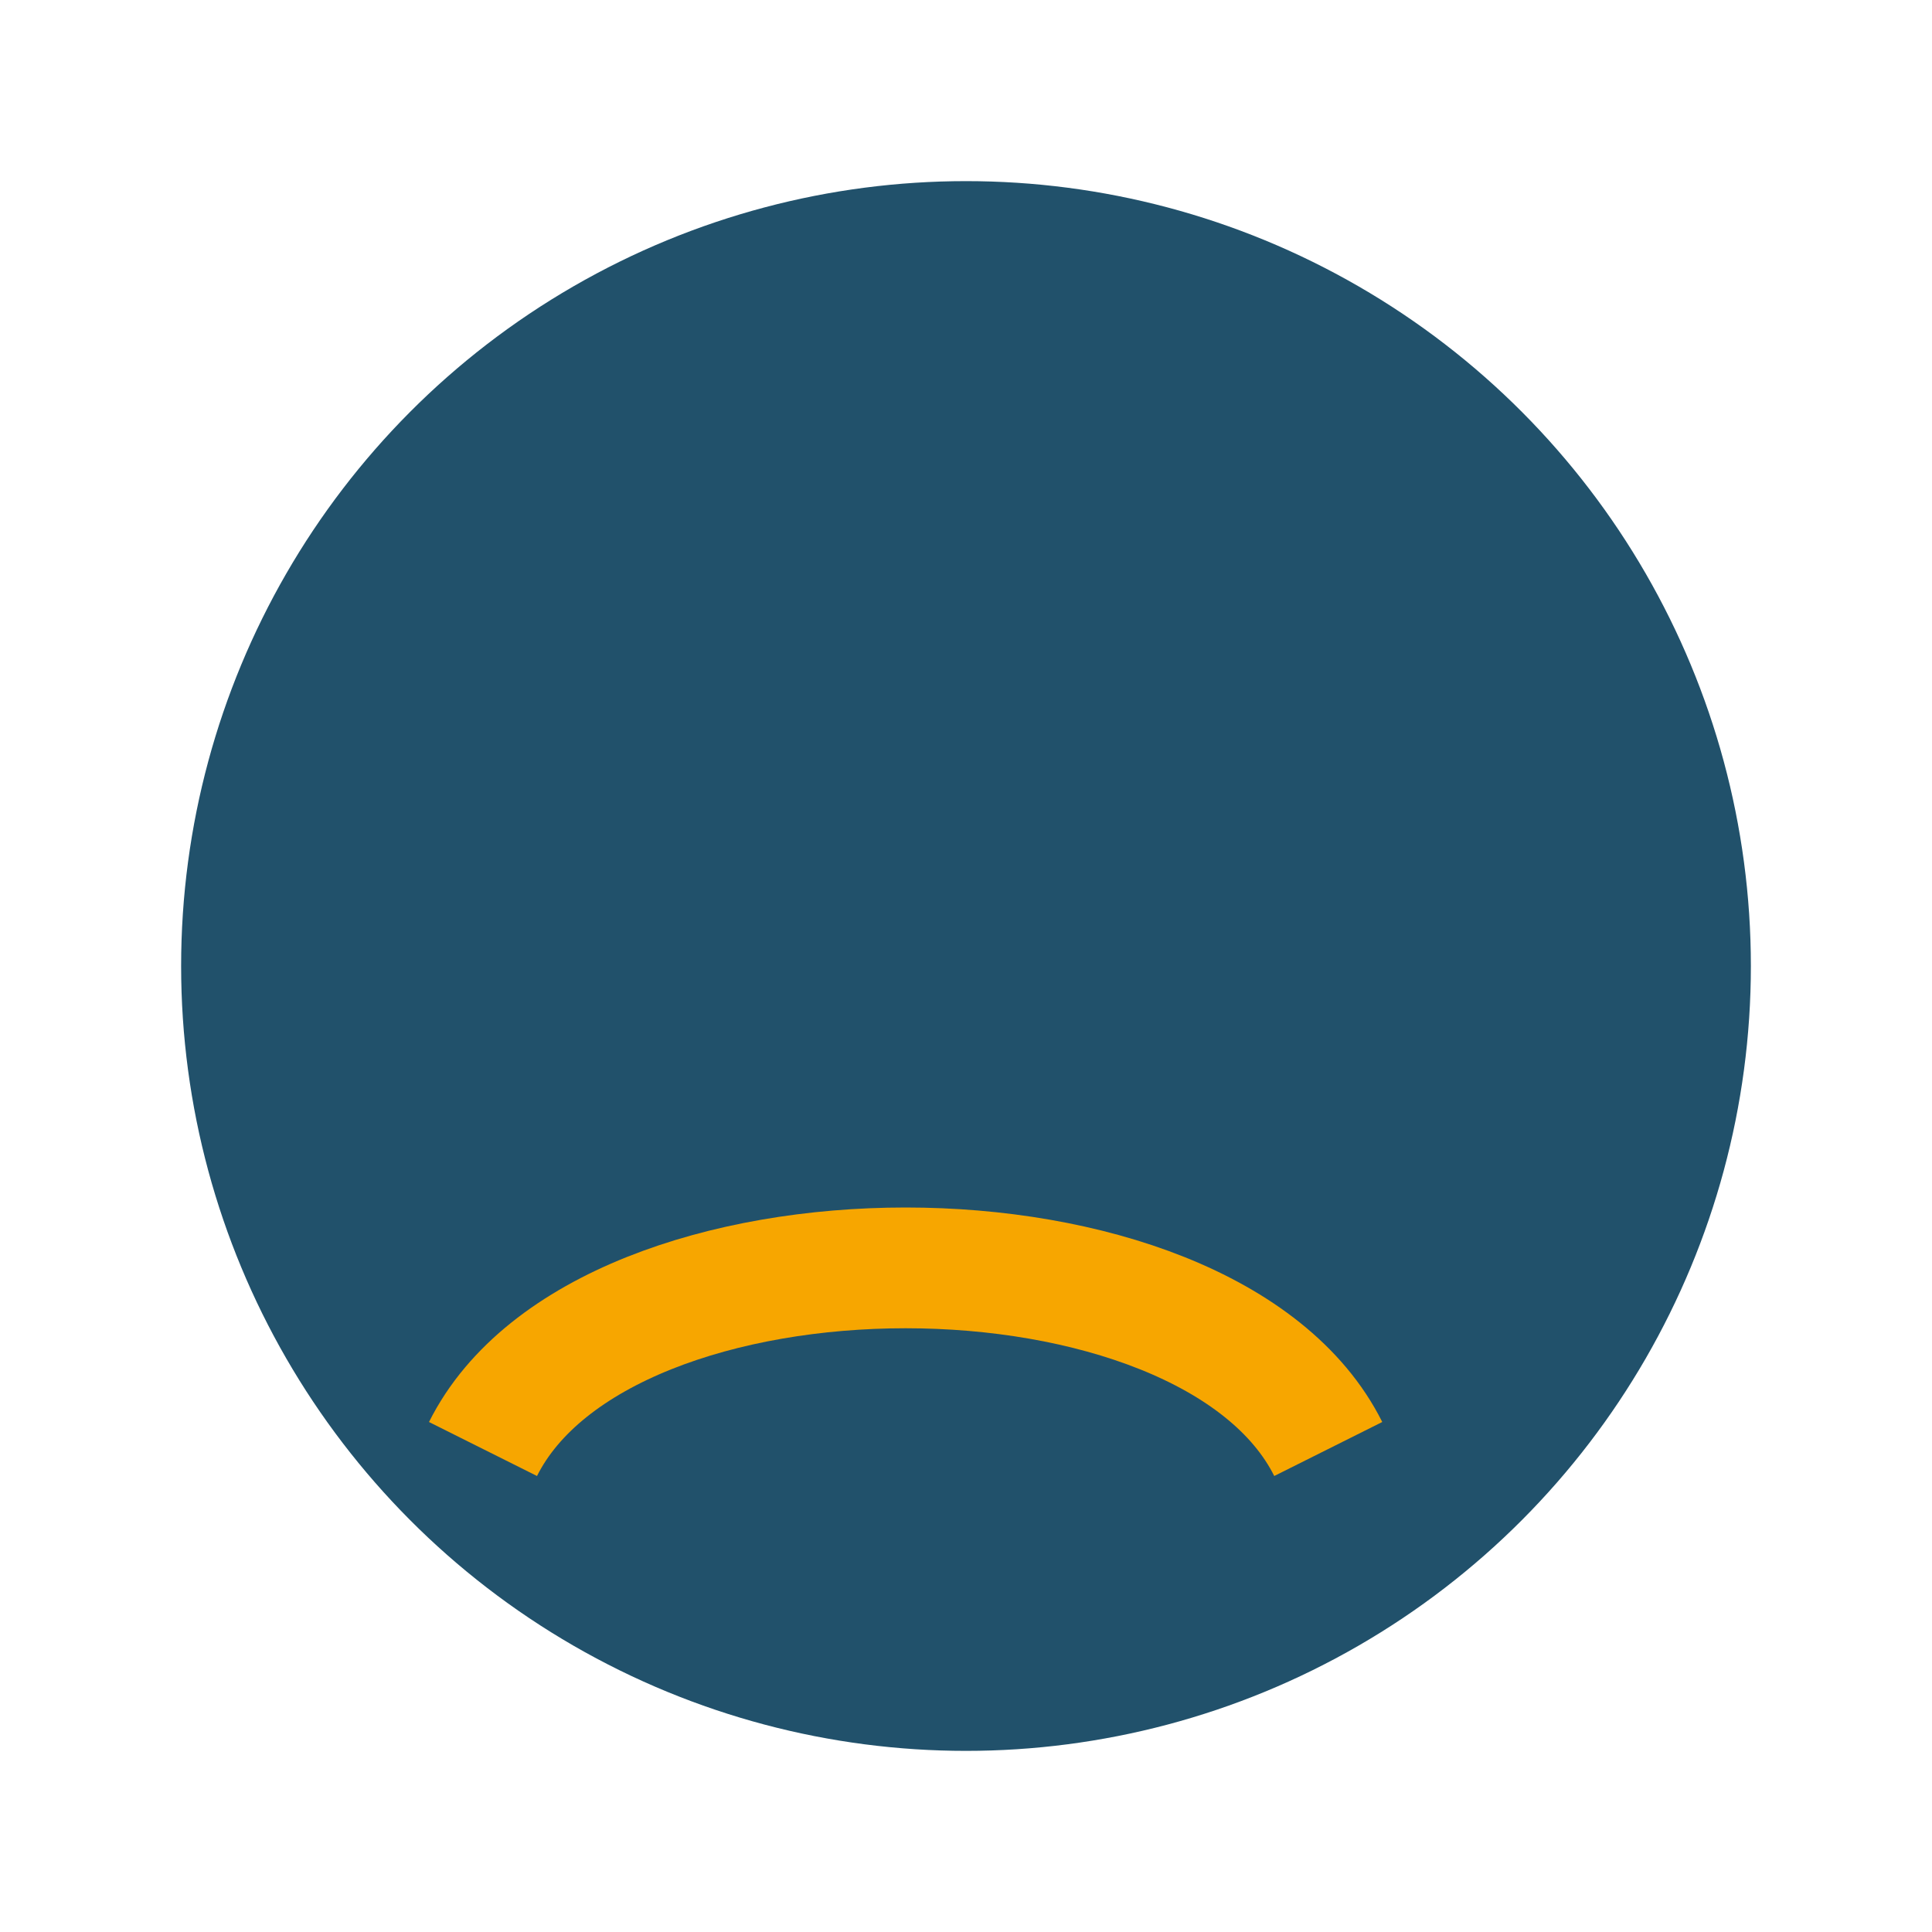 <?xml version="1.0" encoding="UTF-8"?>
<svg xmlns="http://www.w3.org/2000/svg" viewBox="0 0 32 32" width="32" height="32"><circle cx="16" cy="16" r="13" fill="#21516B"/><path d="M8 24c2-4 12-4 14 0" stroke="#F7A600" stroke-width="2" fill="none"/></svg>